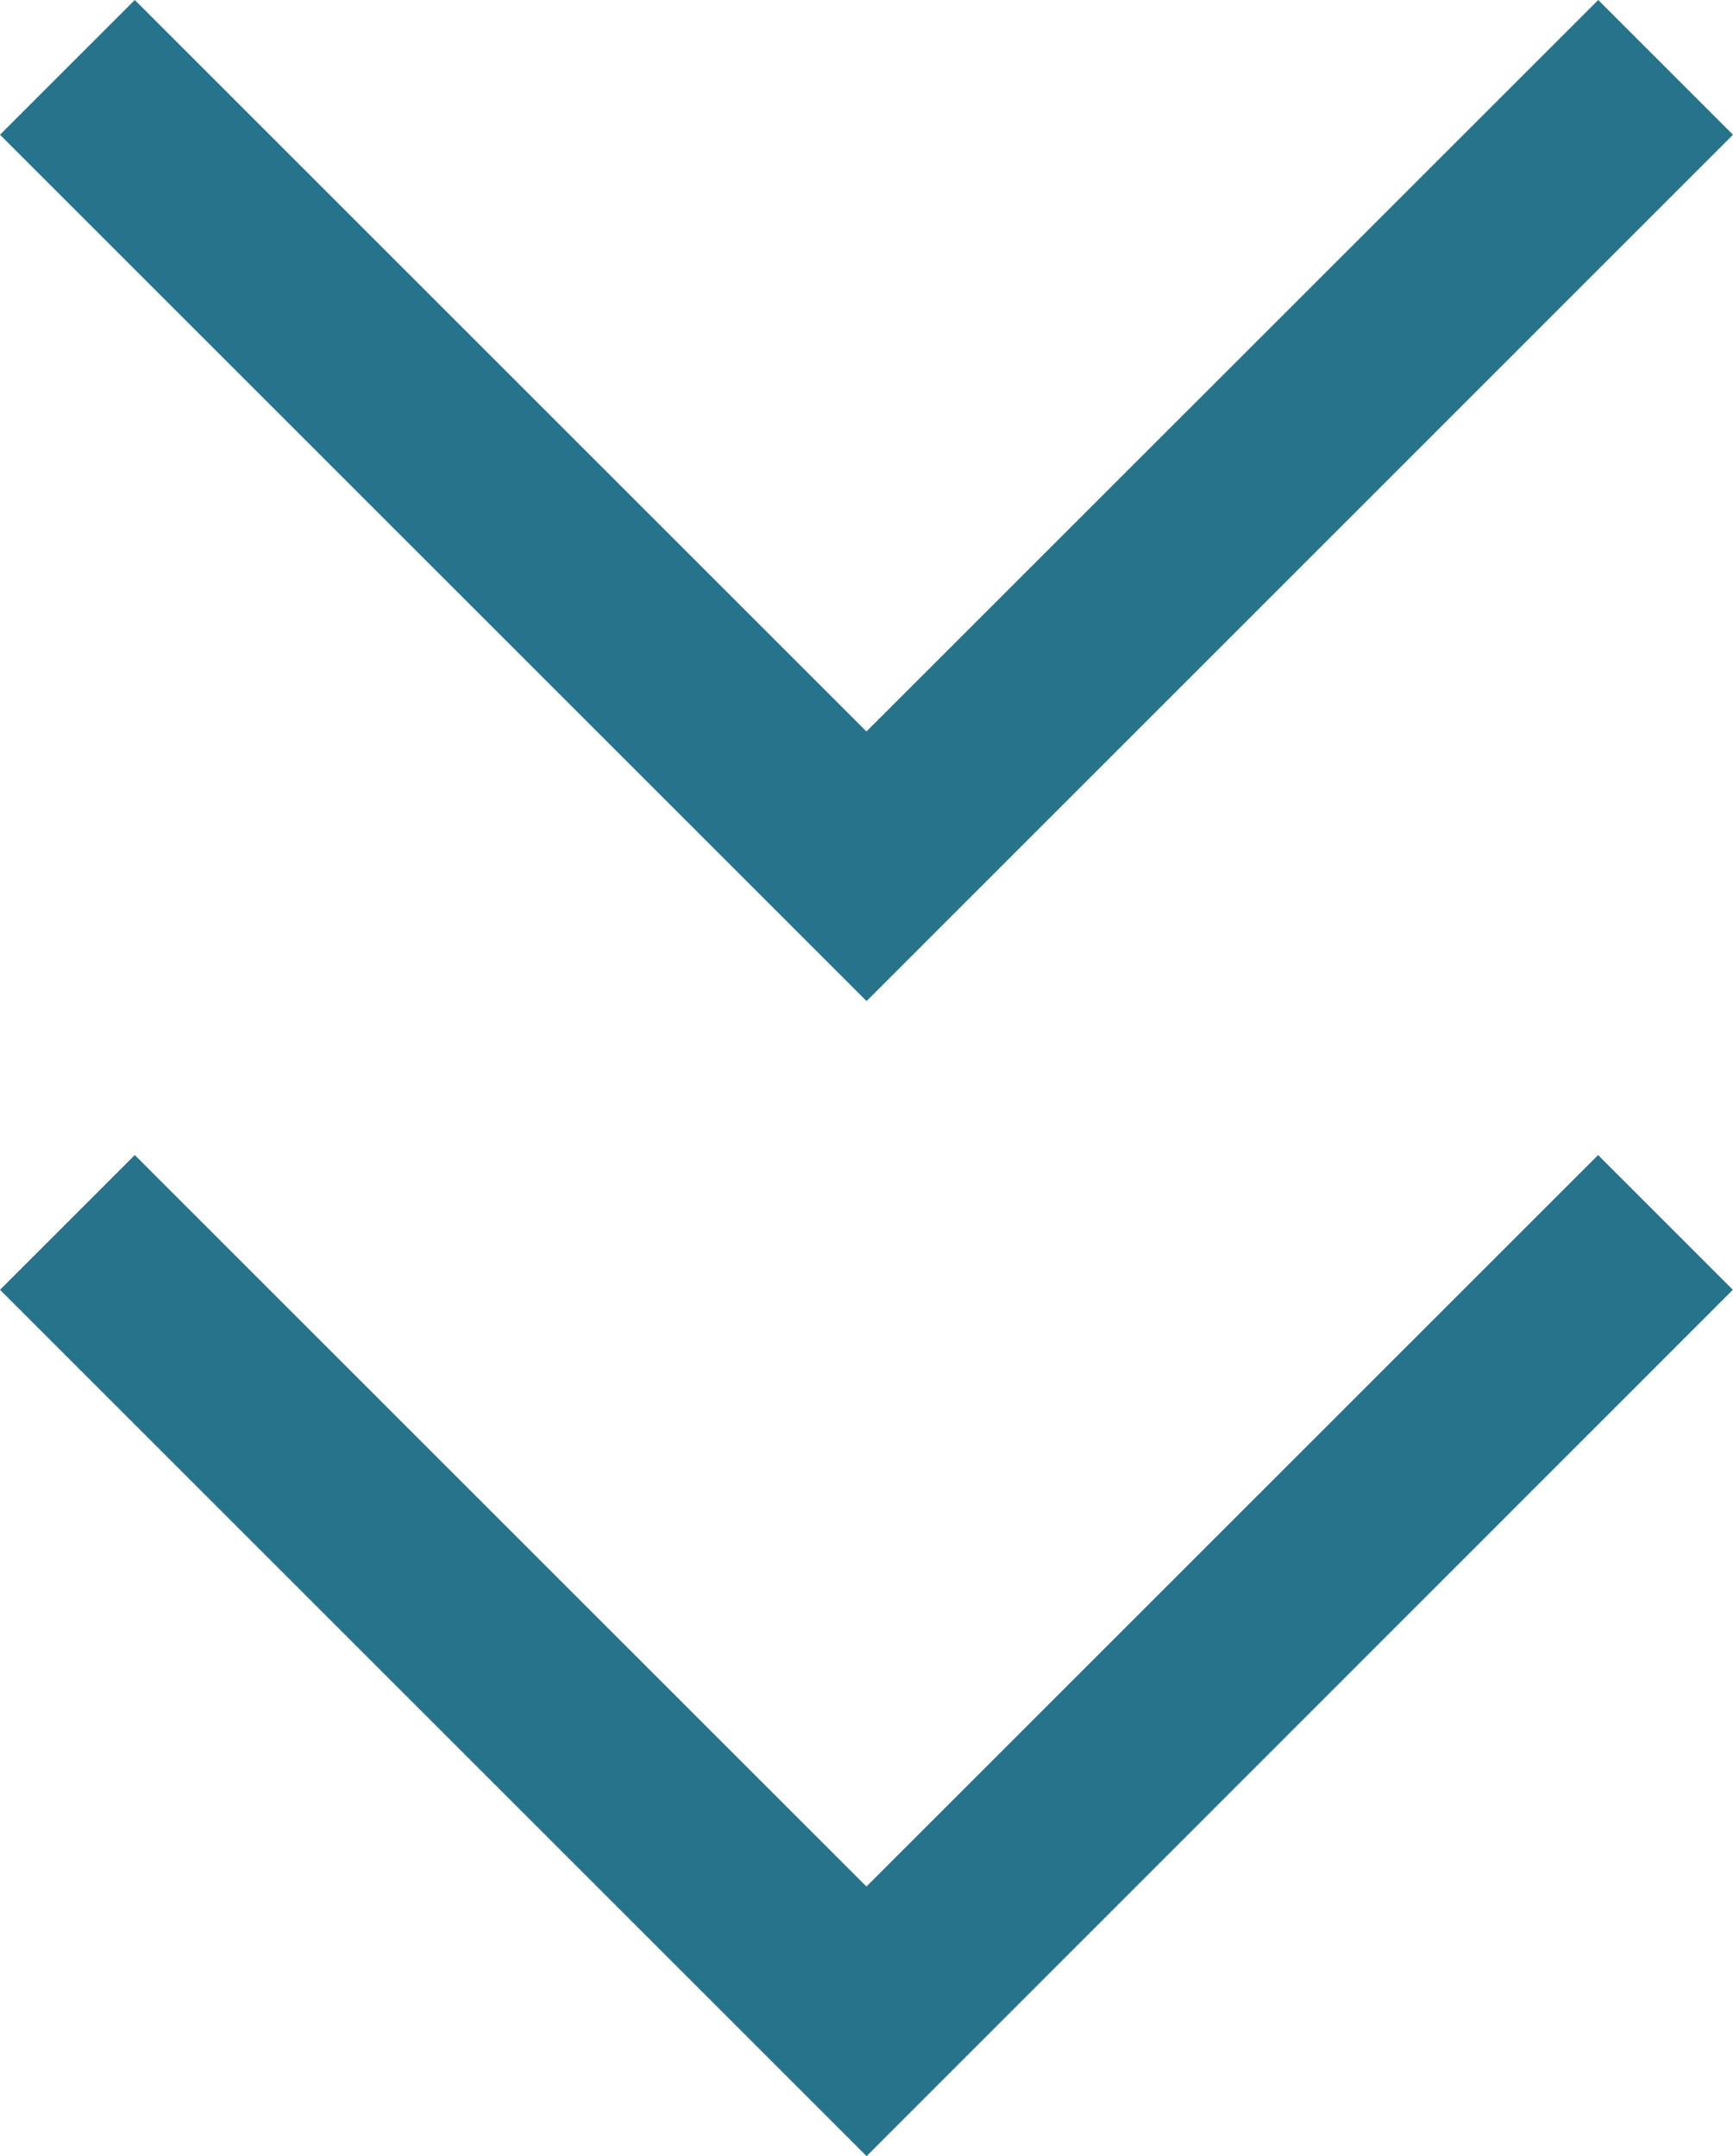 <svg xmlns="http://www.w3.org/2000/svg" width="13.077" height="16.274" viewBox="0 0 13.077 16.274">
  <defs>
    <style>
      .cls-1 {
        fill: #28738c;
      }
    </style>
  </defs>
  <path id="路径_7570" data-name="路径 7570" class="cls-1" d="M347.872,263.556l-6.539-6.539L342.35,256l5.521,5.521L353.393,256l1.017,1.017Zm0,8.718-6.539-6.539,1.017-1.017,5.521,5.521,5.521-5.521,1.017,1.017Z" transform="translate(-341.333 -256)"/>
</svg>
